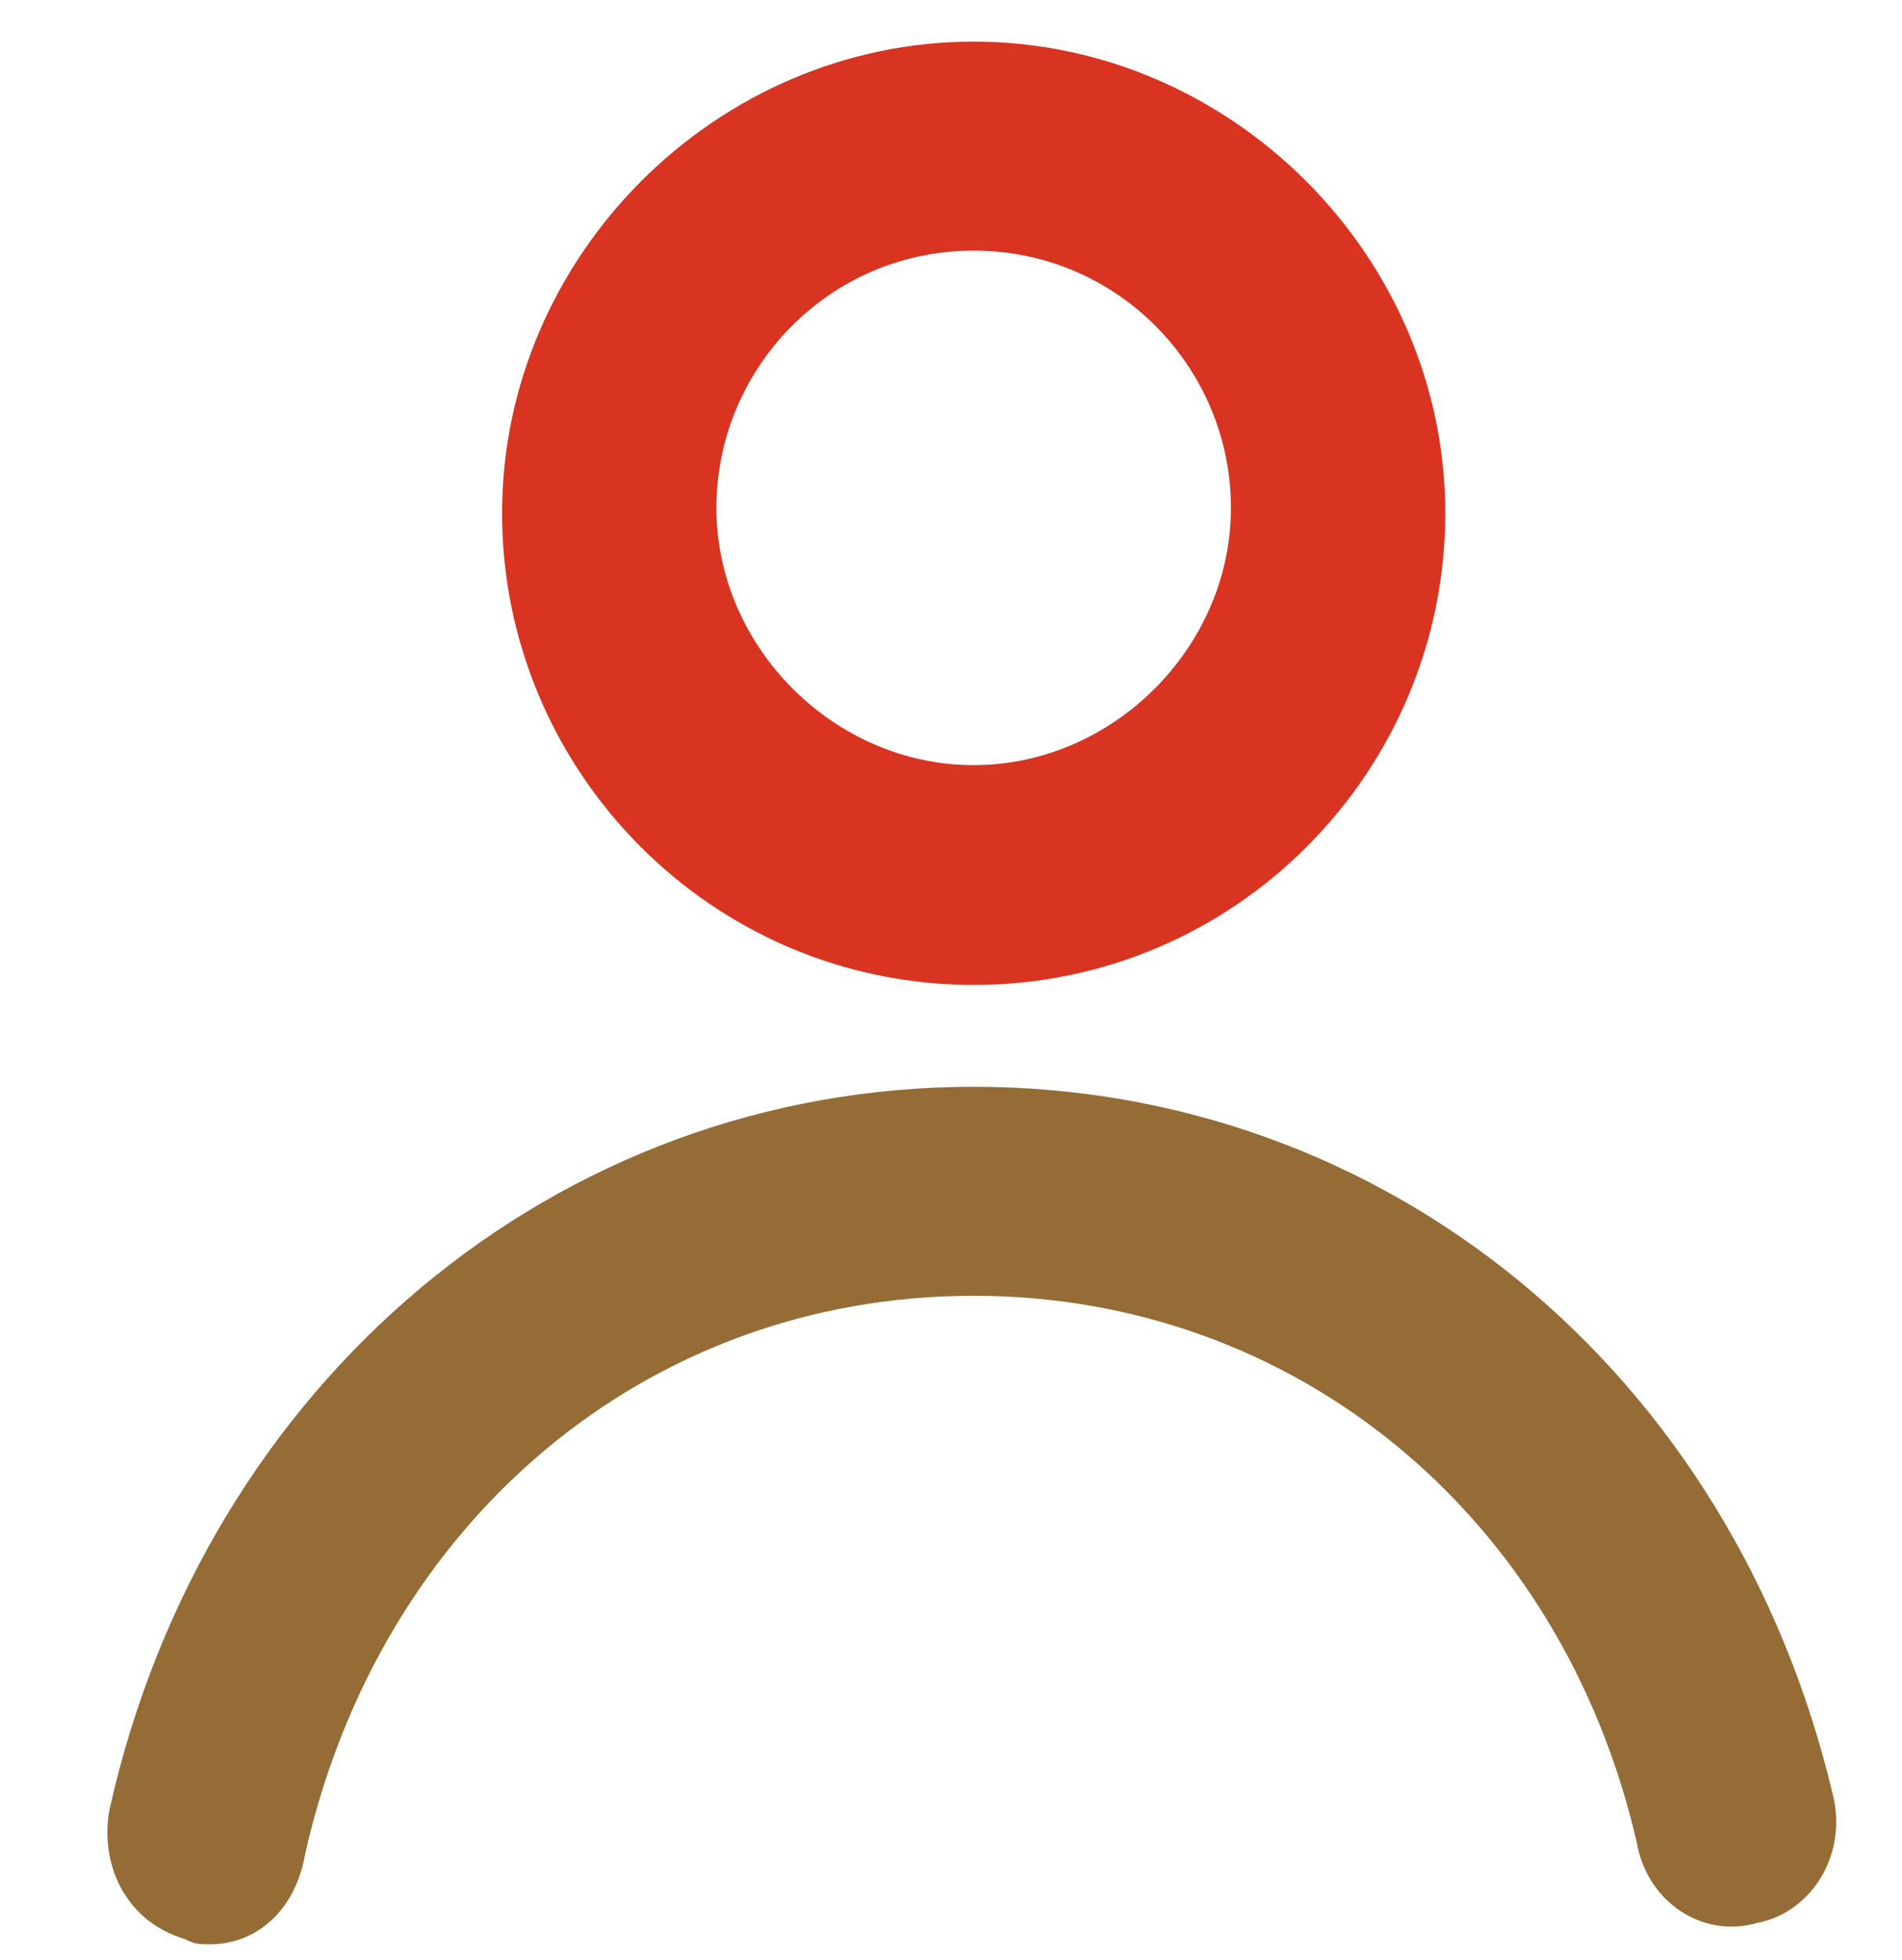 <svg width="33" height="34" viewBox="0 0 33 34" fill="none" xmlns="http://www.w3.org/2000/svg">
<g clip-path="url(#clip0_2935_519)">
<path d="M16.893 17.087C12.337 17.087 8.711 13.367 8.711 8.904C8.711 4.441 12.43 0.722 16.893 0.722C21.357 0.722 25.076 4.441 25.076 8.904C25.076 13.367 21.45 17.087 16.893 17.087ZM16.893 4.348C14.383 4.348 12.43 6.394 12.43 8.811C12.43 11.229 14.476 13.274 16.893 13.274C19.311 13.274 21.357 11.229 21.357 8.811C21.357 6.394 19.404 4.348 16.893 4.348Z" fill="#D93421"/>
<path d="M3.641 33.731C3.467 33.731 3.379 33.731 3.205 33.638C2.246 33.359 1.723 32.429 1.897 31.406C3.554 23.968 9.656 18.854 16.892 18.854C24.04 18.854 30.055 23.782 31.798 31.127C32.06 32.15 31.45 33.173 30.491 33.359C29.532 33.638 28.573 32.987 28.398 31.964C27.091 26.292 22.471 22.48 16.892 22.48C11.225 22.48 6.605 26.385 5.297 32.15C5.123 33.173 4.426 33.731 3.641 33.731Z" fill="#956B36"/>
</g>
<defs>
<clipPath id="clip0_2935_519">
<rect width="31.986" height="33.102" fill="white" transform="translate(0.9 0.629)"/>
</clipPath>
</defs>
</svg>
